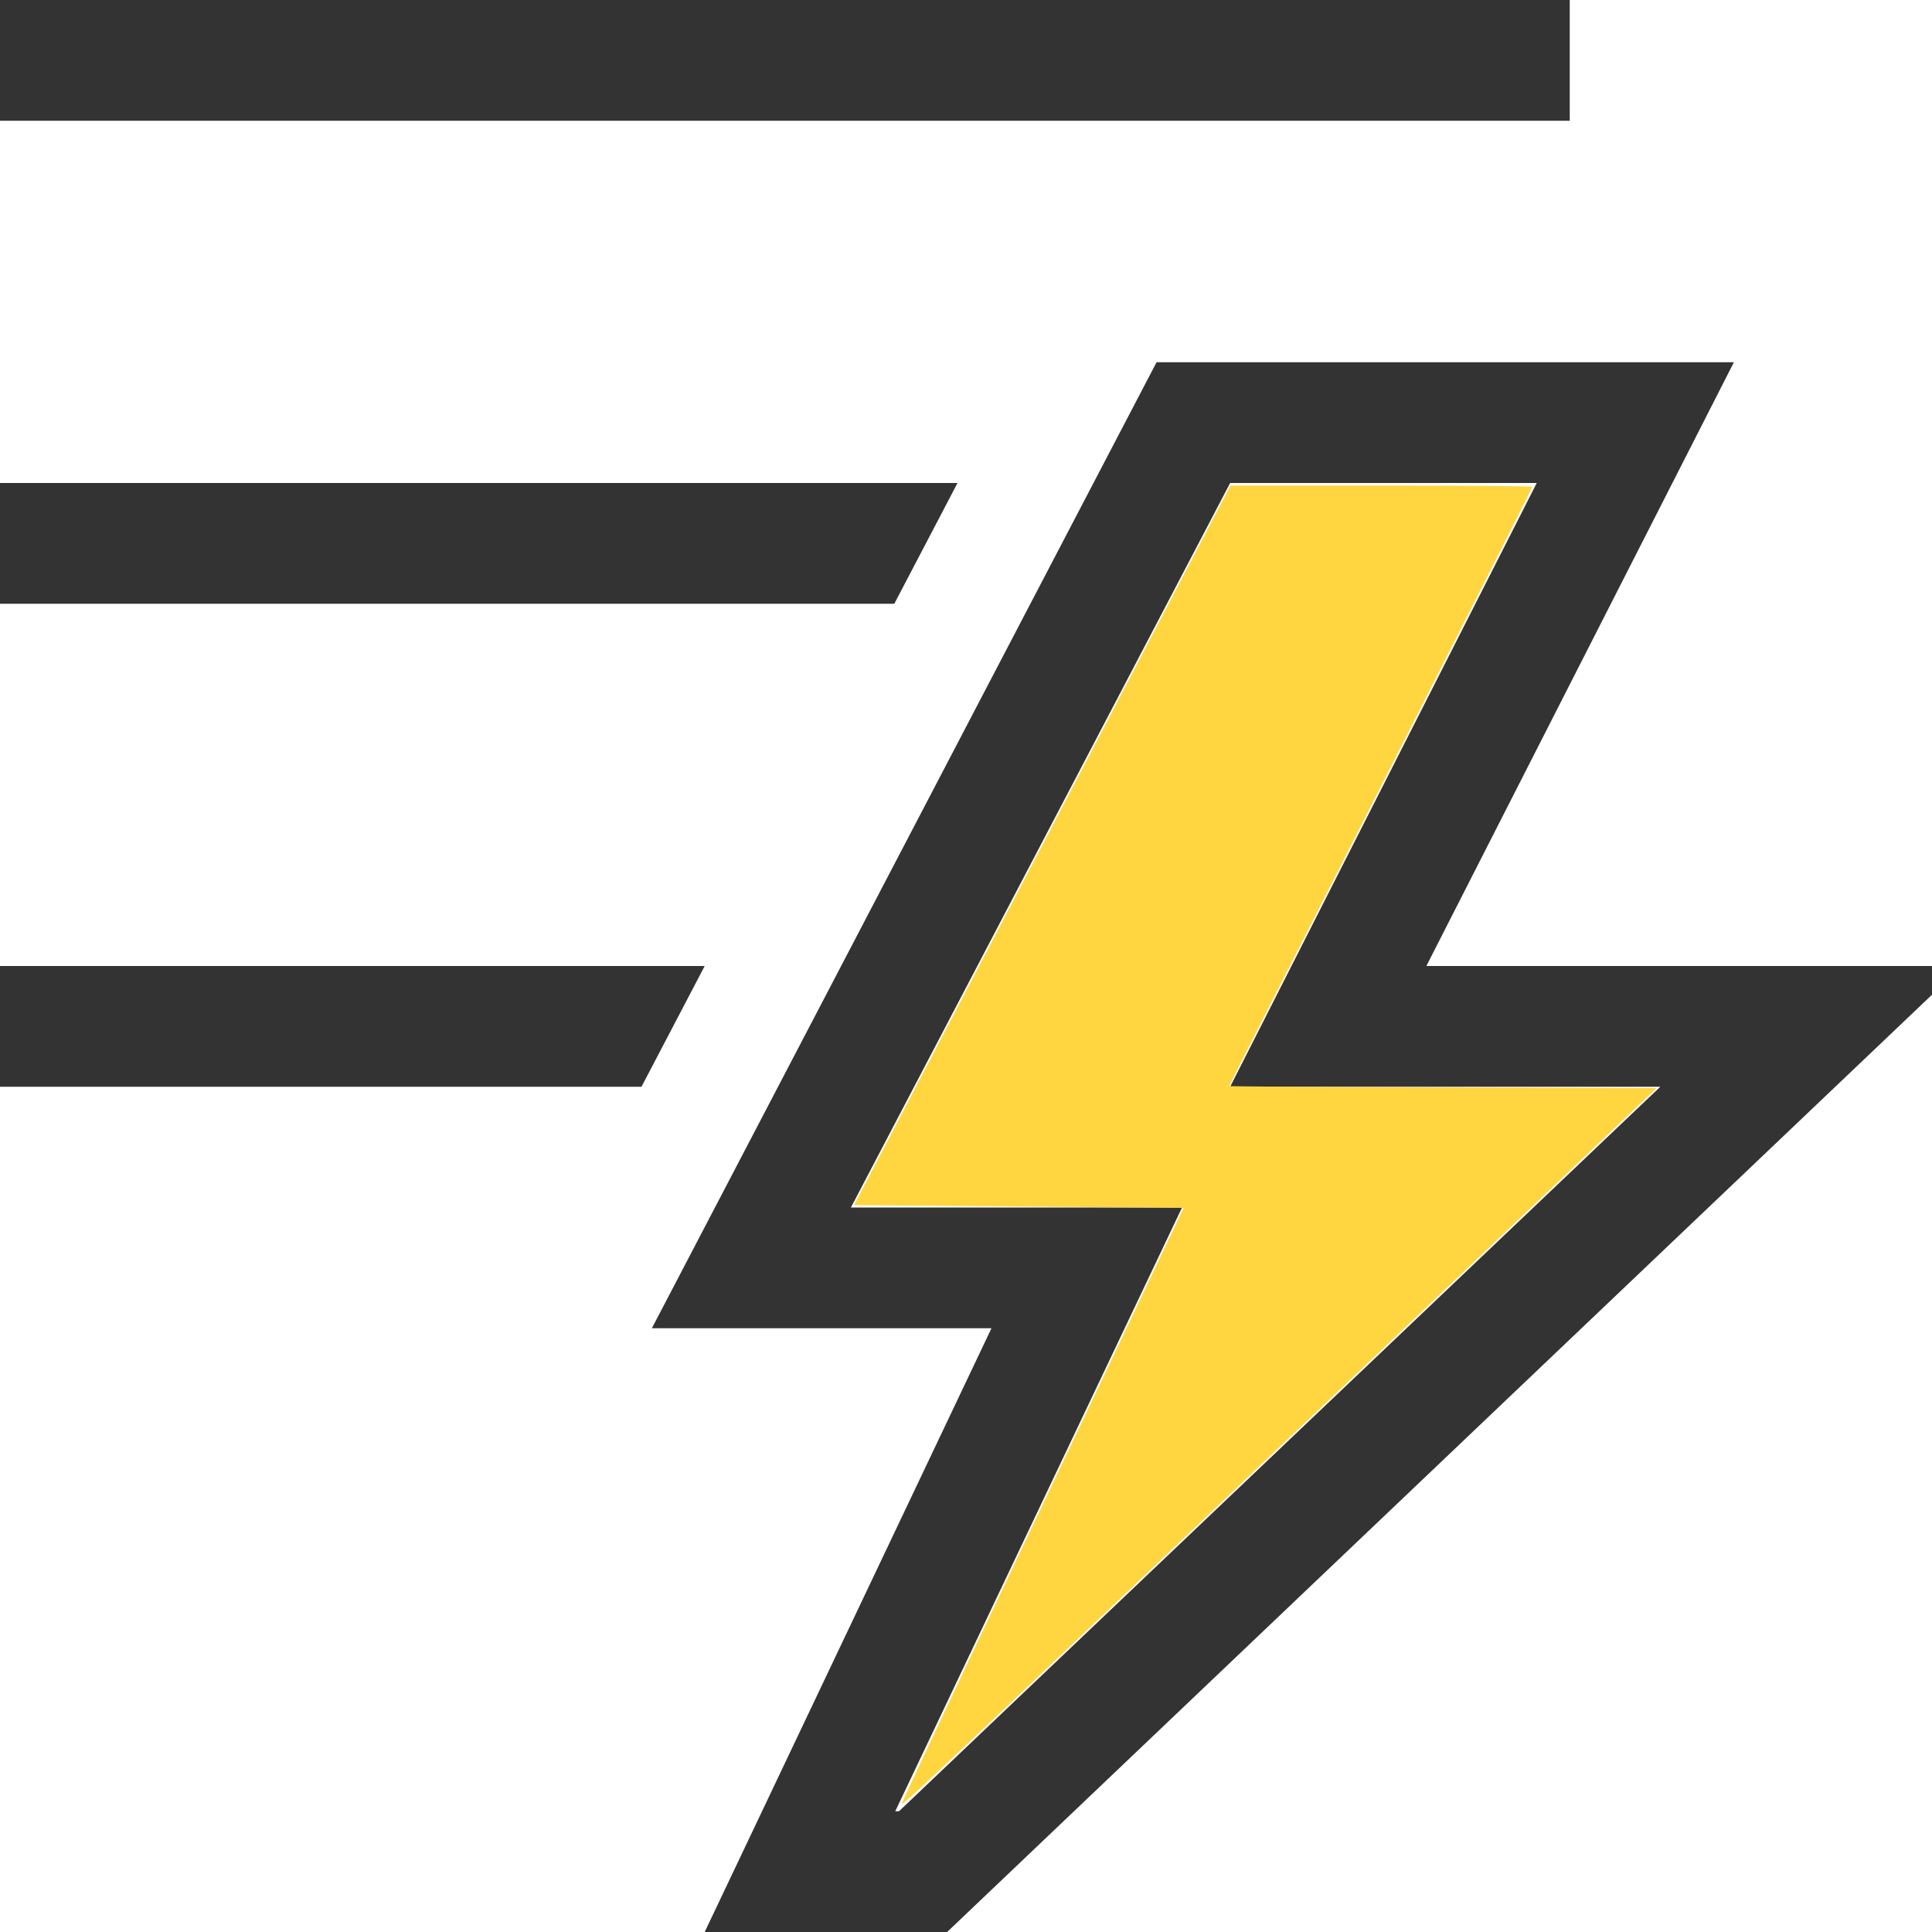 <?xml version="1.0" encoding="UTF-8" standalone="no"?>
<svg
   viewBox="0 0 2048 2048"
   version="1.1"
   id="svg20"
   sodipodi:docname="SetAction.svg"
   xml:space="preserve"
   inkscape:version="1.2.2 (b0a8486541, 2022-12-01)"
   xmlns:inkscape="http://www.inkscape.org/namespaces/inkscape"
   xmlns:sodipodi="http://sodipodi.sourceforge.net/DTD/sodipodi-0.dtd"
   xmlns="http://www.w3.org/2000/svg"
   xmlns:svg="http://www.w3.org/2000/svg"><defs
     id="defs24"><style
       id="style615">.cls-1{fill:#ffd540;}</style></defs><sodipodi:namedview
     id="namedview22"
     pagecolor="#ffffff"
     bordercolor="#000000"
     borderopacity="0.25"
     inkscape:showpageshadow="2"
     inkscape:pageopacity="0.0"
     inkscape:pagecheckerboard="0"
     inkscape:deskcolor="#d1d1d1"
     showgrid="false"
     inkscape:zoom="0.35458919"
     inkscape:cx="738.88321"
     inkscape:cy="1047.6913"
     inkscape:window-width="2381"
     inkscape:window-height="1229"
     inkscape:window-x="510"
     inkscape:window-y="20"
     inkscape:window-maximized="0"
     inkscape:current-layer="svg20" /><path
     d="M1664 0v128H0V0h1664zm-649 512l-67 128H0V512h1015zM0 1024h747l-67 128H0v-128zm1512 0h568L1004 2048H747l304-640H691l535-1024h612l-326 640zm-559 896l807-768h-456l325-640h-325l-402 768h351l-304 640h4z"
     fill="#333333"
     id="path18" /><path
     style="fill:#ffd540;fill-opacity:1;stroke-width:2.82"
     d="m 956.036,1911.523 c 0,-1.341 67.211,-143.903 149.357,-316.803 l 149.357,-314.365 -174.738,-1.41 -174.738,-1.41 199.526,-381.392 199.526,-381.392 160.044,-0.035 c 88.024,-0.019 160.044,0.571 160.044,1.311 0,0.74 -72.337,143.807 -160.749,317.926 -88.412,174.119 -160.749,316.912 -160.749,317.317 0,0.405 101.948,1.061 226.551,1.458 l 226.552,0.722 -373.285,355.341 c -418.859,398.724 -426.698,406.123 -426.698,402.735 z"
     id="path2113" /></svg>

